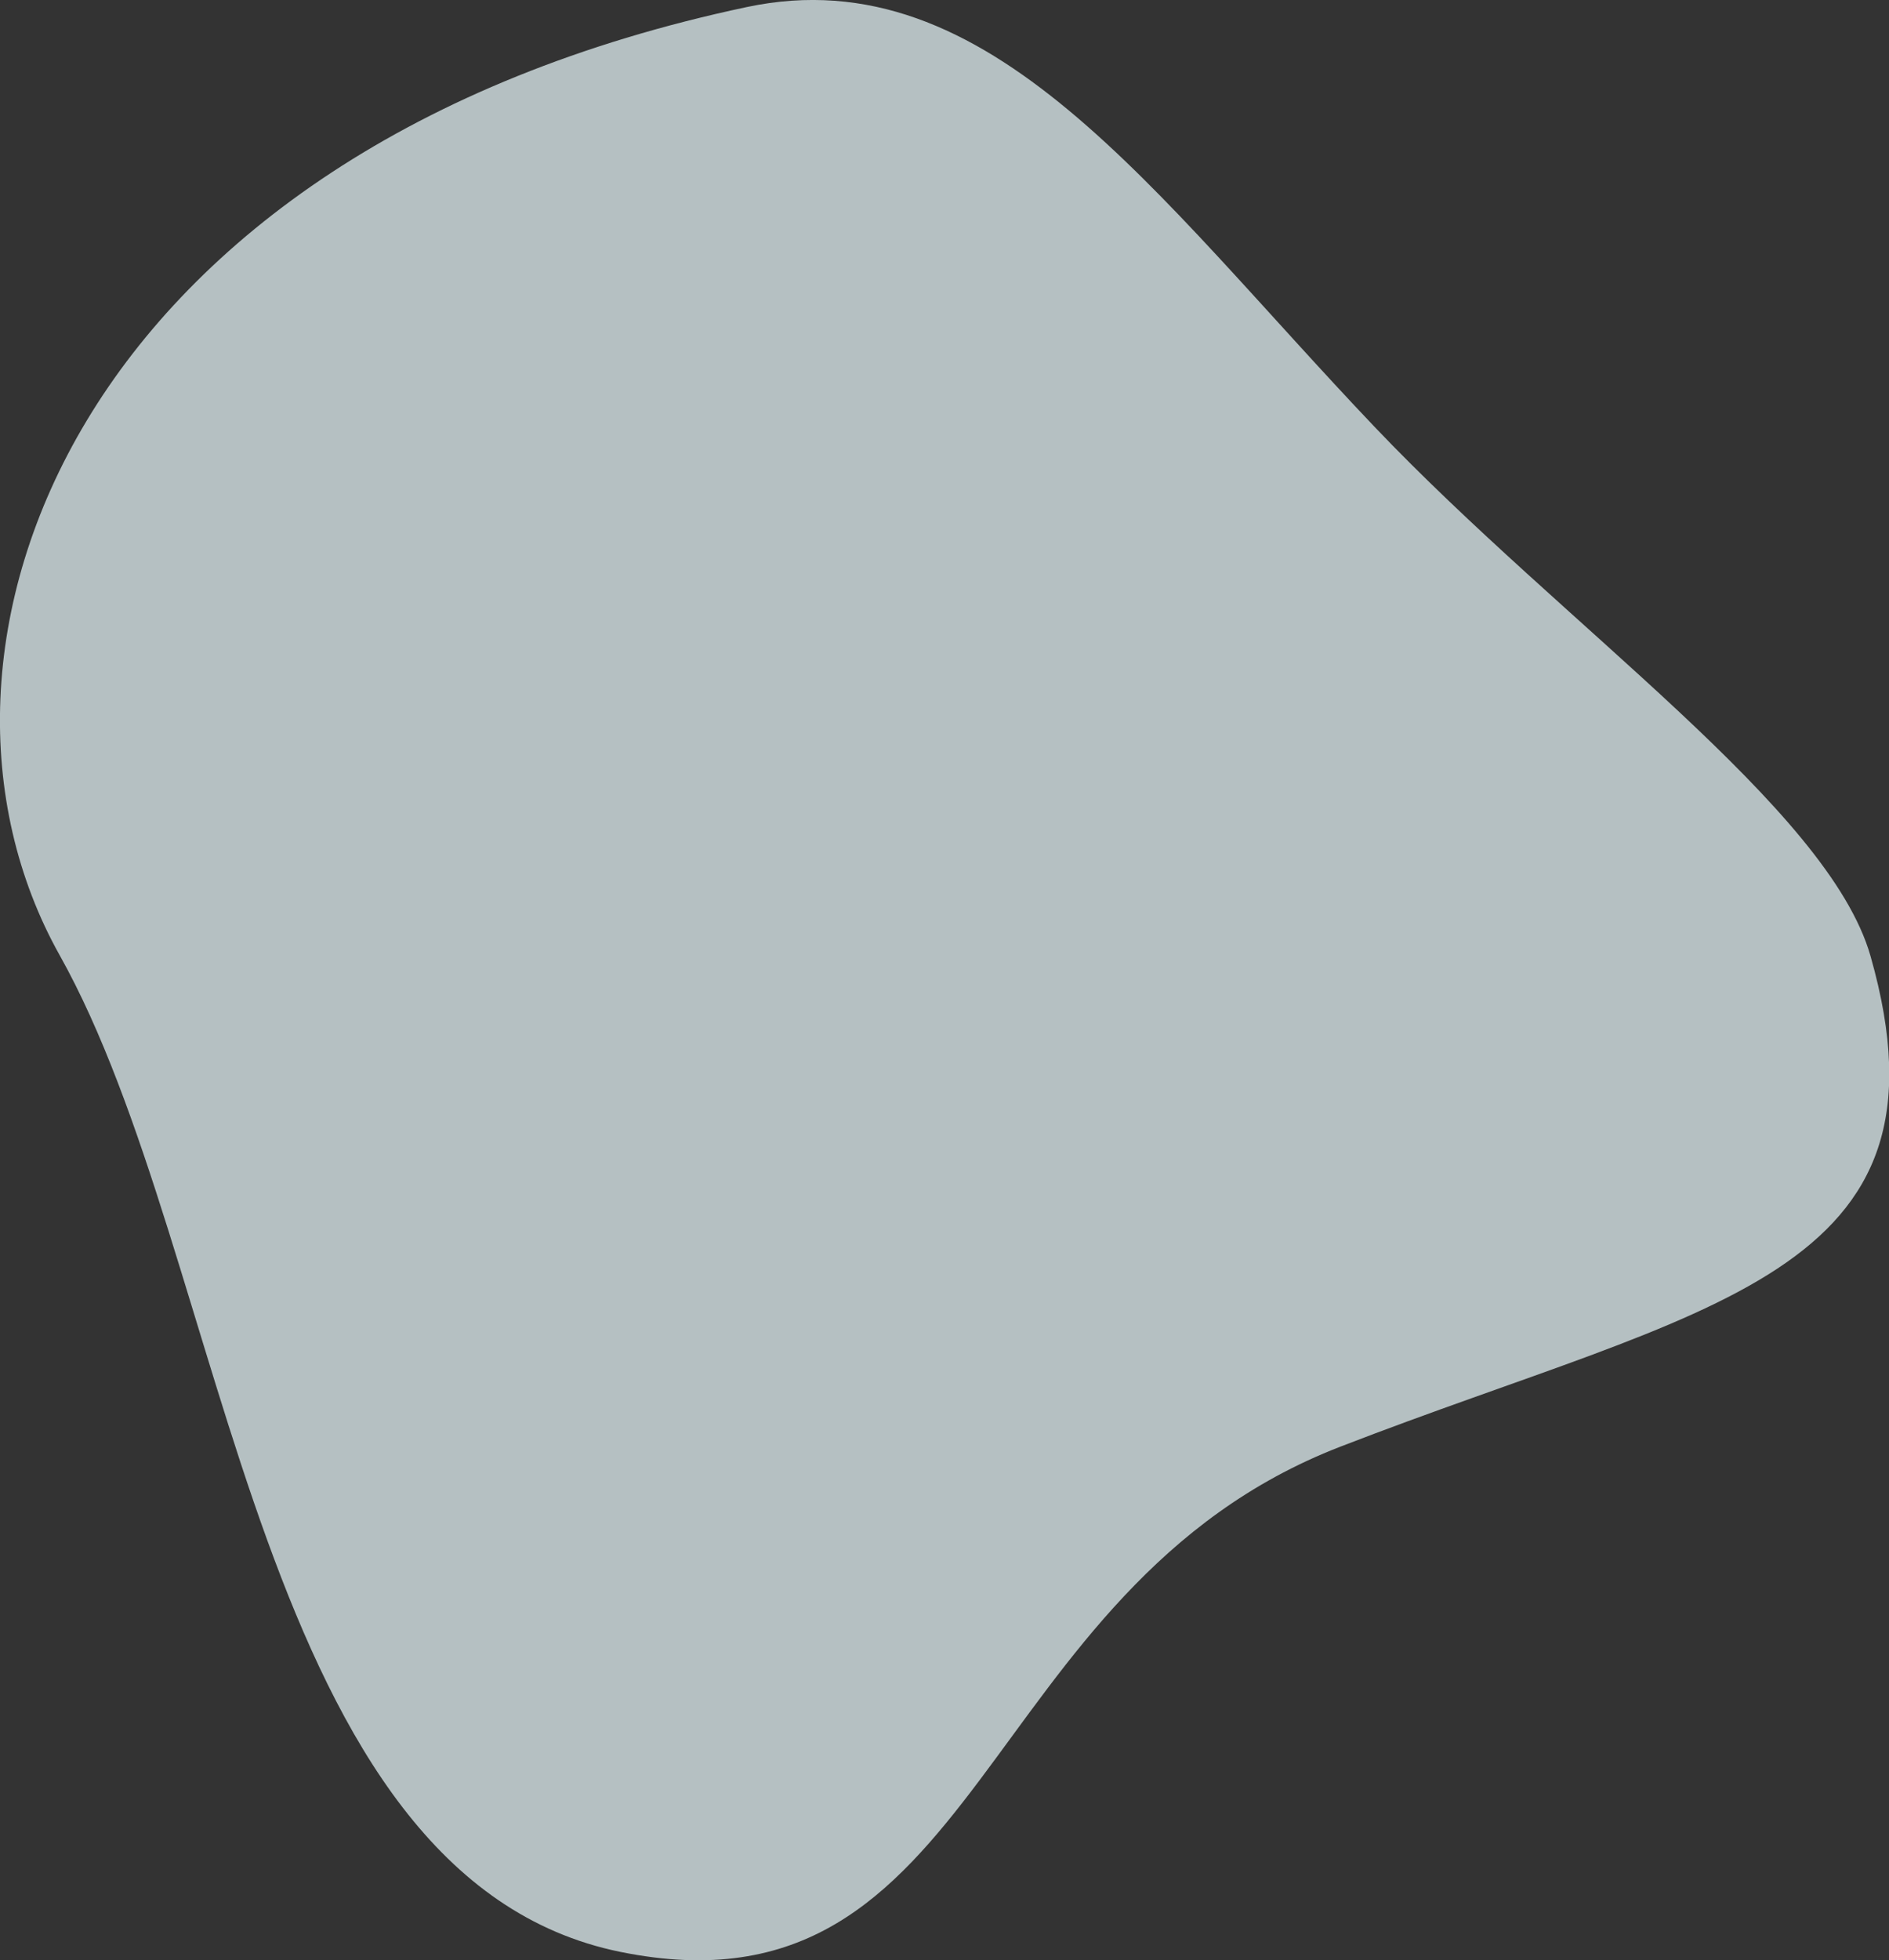 <?xml version="1.0" encoding="utf-8"?>
<!-- Generator: Adobe Illustrator 24.0.0, SVG Export Plug-In . SVG Version: 6.00 Build 0)  -->
<svg version="1.1" id="Capa_1" xmlns="http://www.w3.org/2000/svg" xmlns:xlink="http://www.w3.org/1999/xlink" x="0px" y="0px"
	 viewBox="0 0 674.4 699.6" style="enable-background:new 0 0 674.4 699.6;" xml:space="preserve">
<rect x="0" y="0" width="674.4" height="699.6" fill="#333333" stroke="none"/>
<style type="text/css">
	.st0{opacity:0.7;fill:#EDFCFF;enable-background:new    ;}
</style>
<path id="Trazado_961" class="st0" d="M266.7,2.5C26.3,53.4-39.6,232.2,21.3,340.9s69.9,329.2,200.2,355.7
	c130.2,26.4,126-129.6,257-180.3s222-60.4,189.3-175.1c-15.1-52.9-109.2-117.6-177-188.8C411.7,69.3,353.4-15.8,266.7,2.5"/>
</svg>
